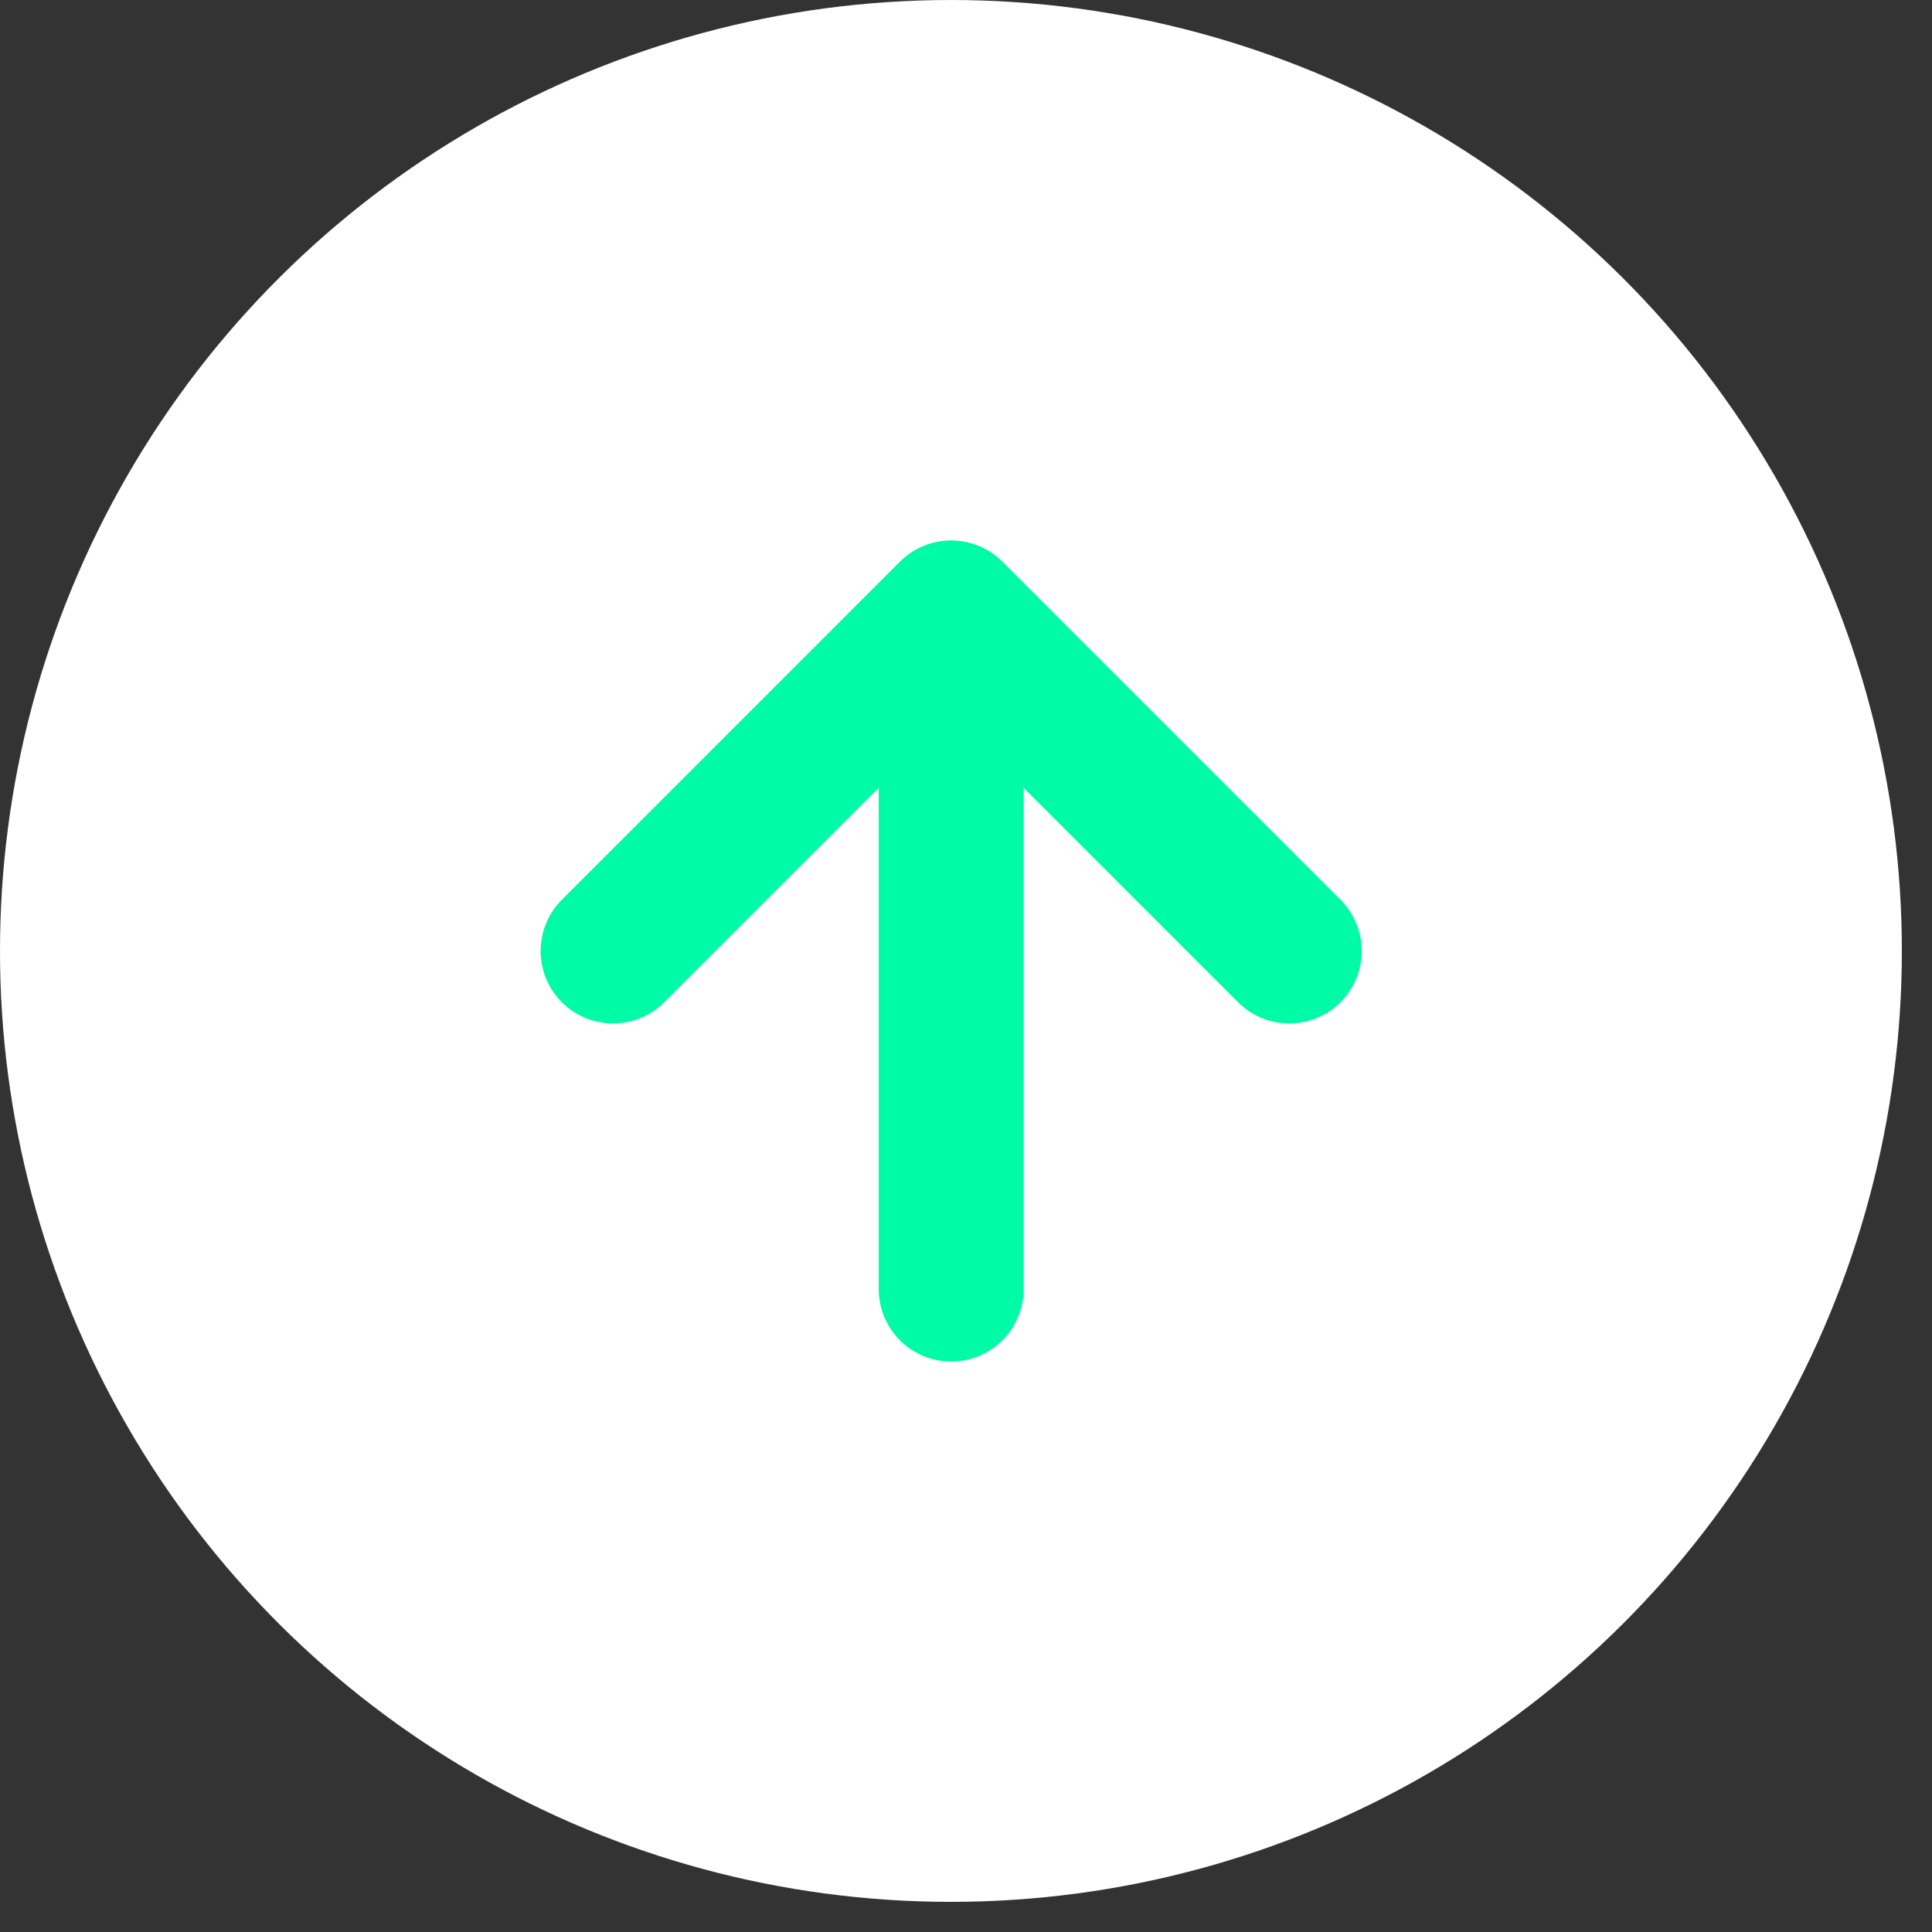 <svg xmlns="http://www.w3.org/2000/svg" width="40" height="40" viewBox="0 0 40 40">
    <rect x="0" y="0" width="40" height="40" fill="#333333" stroke="none"/>
    <g fill="none" fill-rule="evenodd">
        <g>
            <g>
                <g transform="translate(-275 -3285) translate(-1 2718) translate(276 567)">
                    <circle cx="19.688" cy="19.688" r="19.688" fill="#FFF" transform="rotate(-90 19.688 19.688)"/>
                    <g stroke="#00FBA7" stroke-linecap="round" stroke-linejoin="round" stroke-width="3">
                        <path d="M0 7L14 7M7 0L14 7 7 14" transform="rotate(-90 19.691 6.998)"/>
                    </g>
                </g>
            </g>
        </g>
    </g>
</svg>
